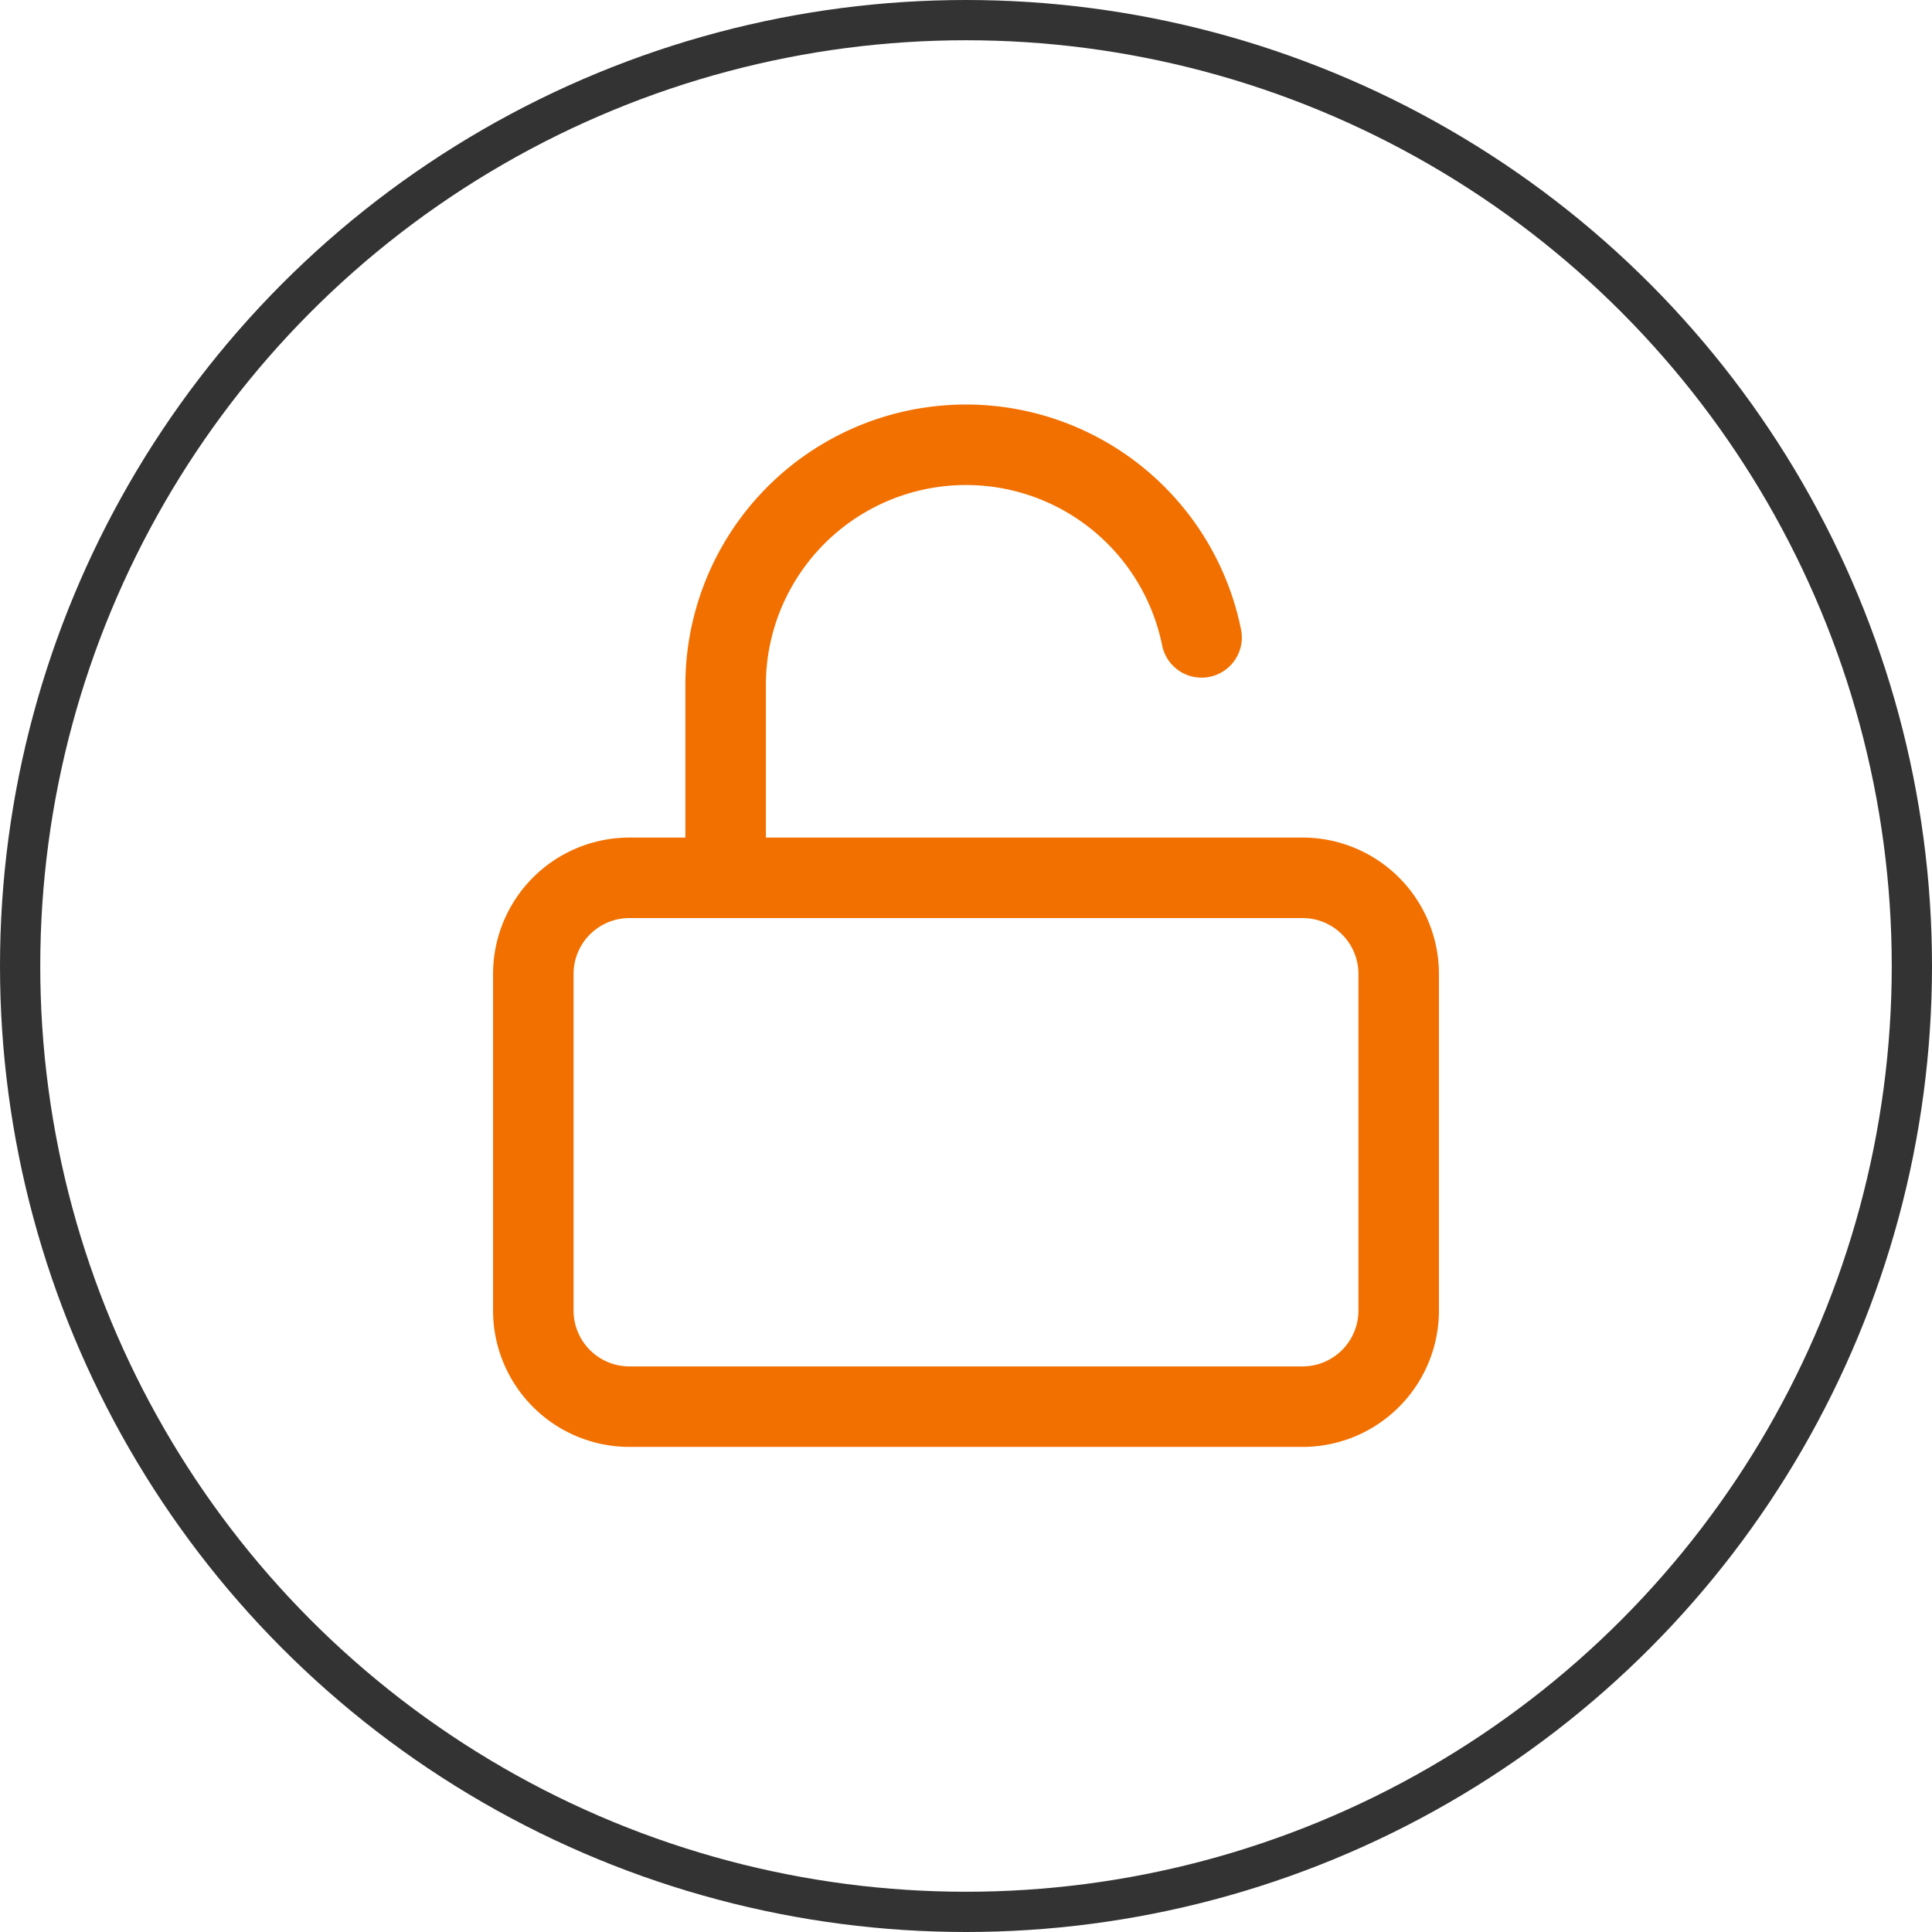 <svg xmlns="http://www.w3.org/2000/svg" width="48" height="48" viewBox="0 0 48 48"><g transform="translate(-104 -1861)"><g transform="translate(104 1861)" fill="none" stroke="#333" stroke-width="1"><circle cx="24" cy="24" r="24" stroke="none"/><circle cx="24" cy="24" r="23.5" fill="none"/></g><g transform="translate(112.75 1869.06)"><path d="M6.889,16.5H23.612A2.389,2.389,0,0,1,26,18.889V27.25a2.389,2.389,0,0,1-2.389,2.389H6.889A2.389,2.389,0,0,1,4.5,27.25V18.889A2.389,2.389,0,0,1,6.889,16.5Z" transform="translate(0 -2.751)" fill="none" stroke="#f27000" stroke-linecap="round" stroke-linejoin="round" stroke-width="2"/><path d="M10.5,13.749V8.971A5.972,5.972,0,0,1,22.325,7.776" transform="translate(-1.222 0)" fill="none" stroke="#f27000" stroke-linecap="round" stroke-linejoin="round" stroke-width="2"/></g></g></svg>